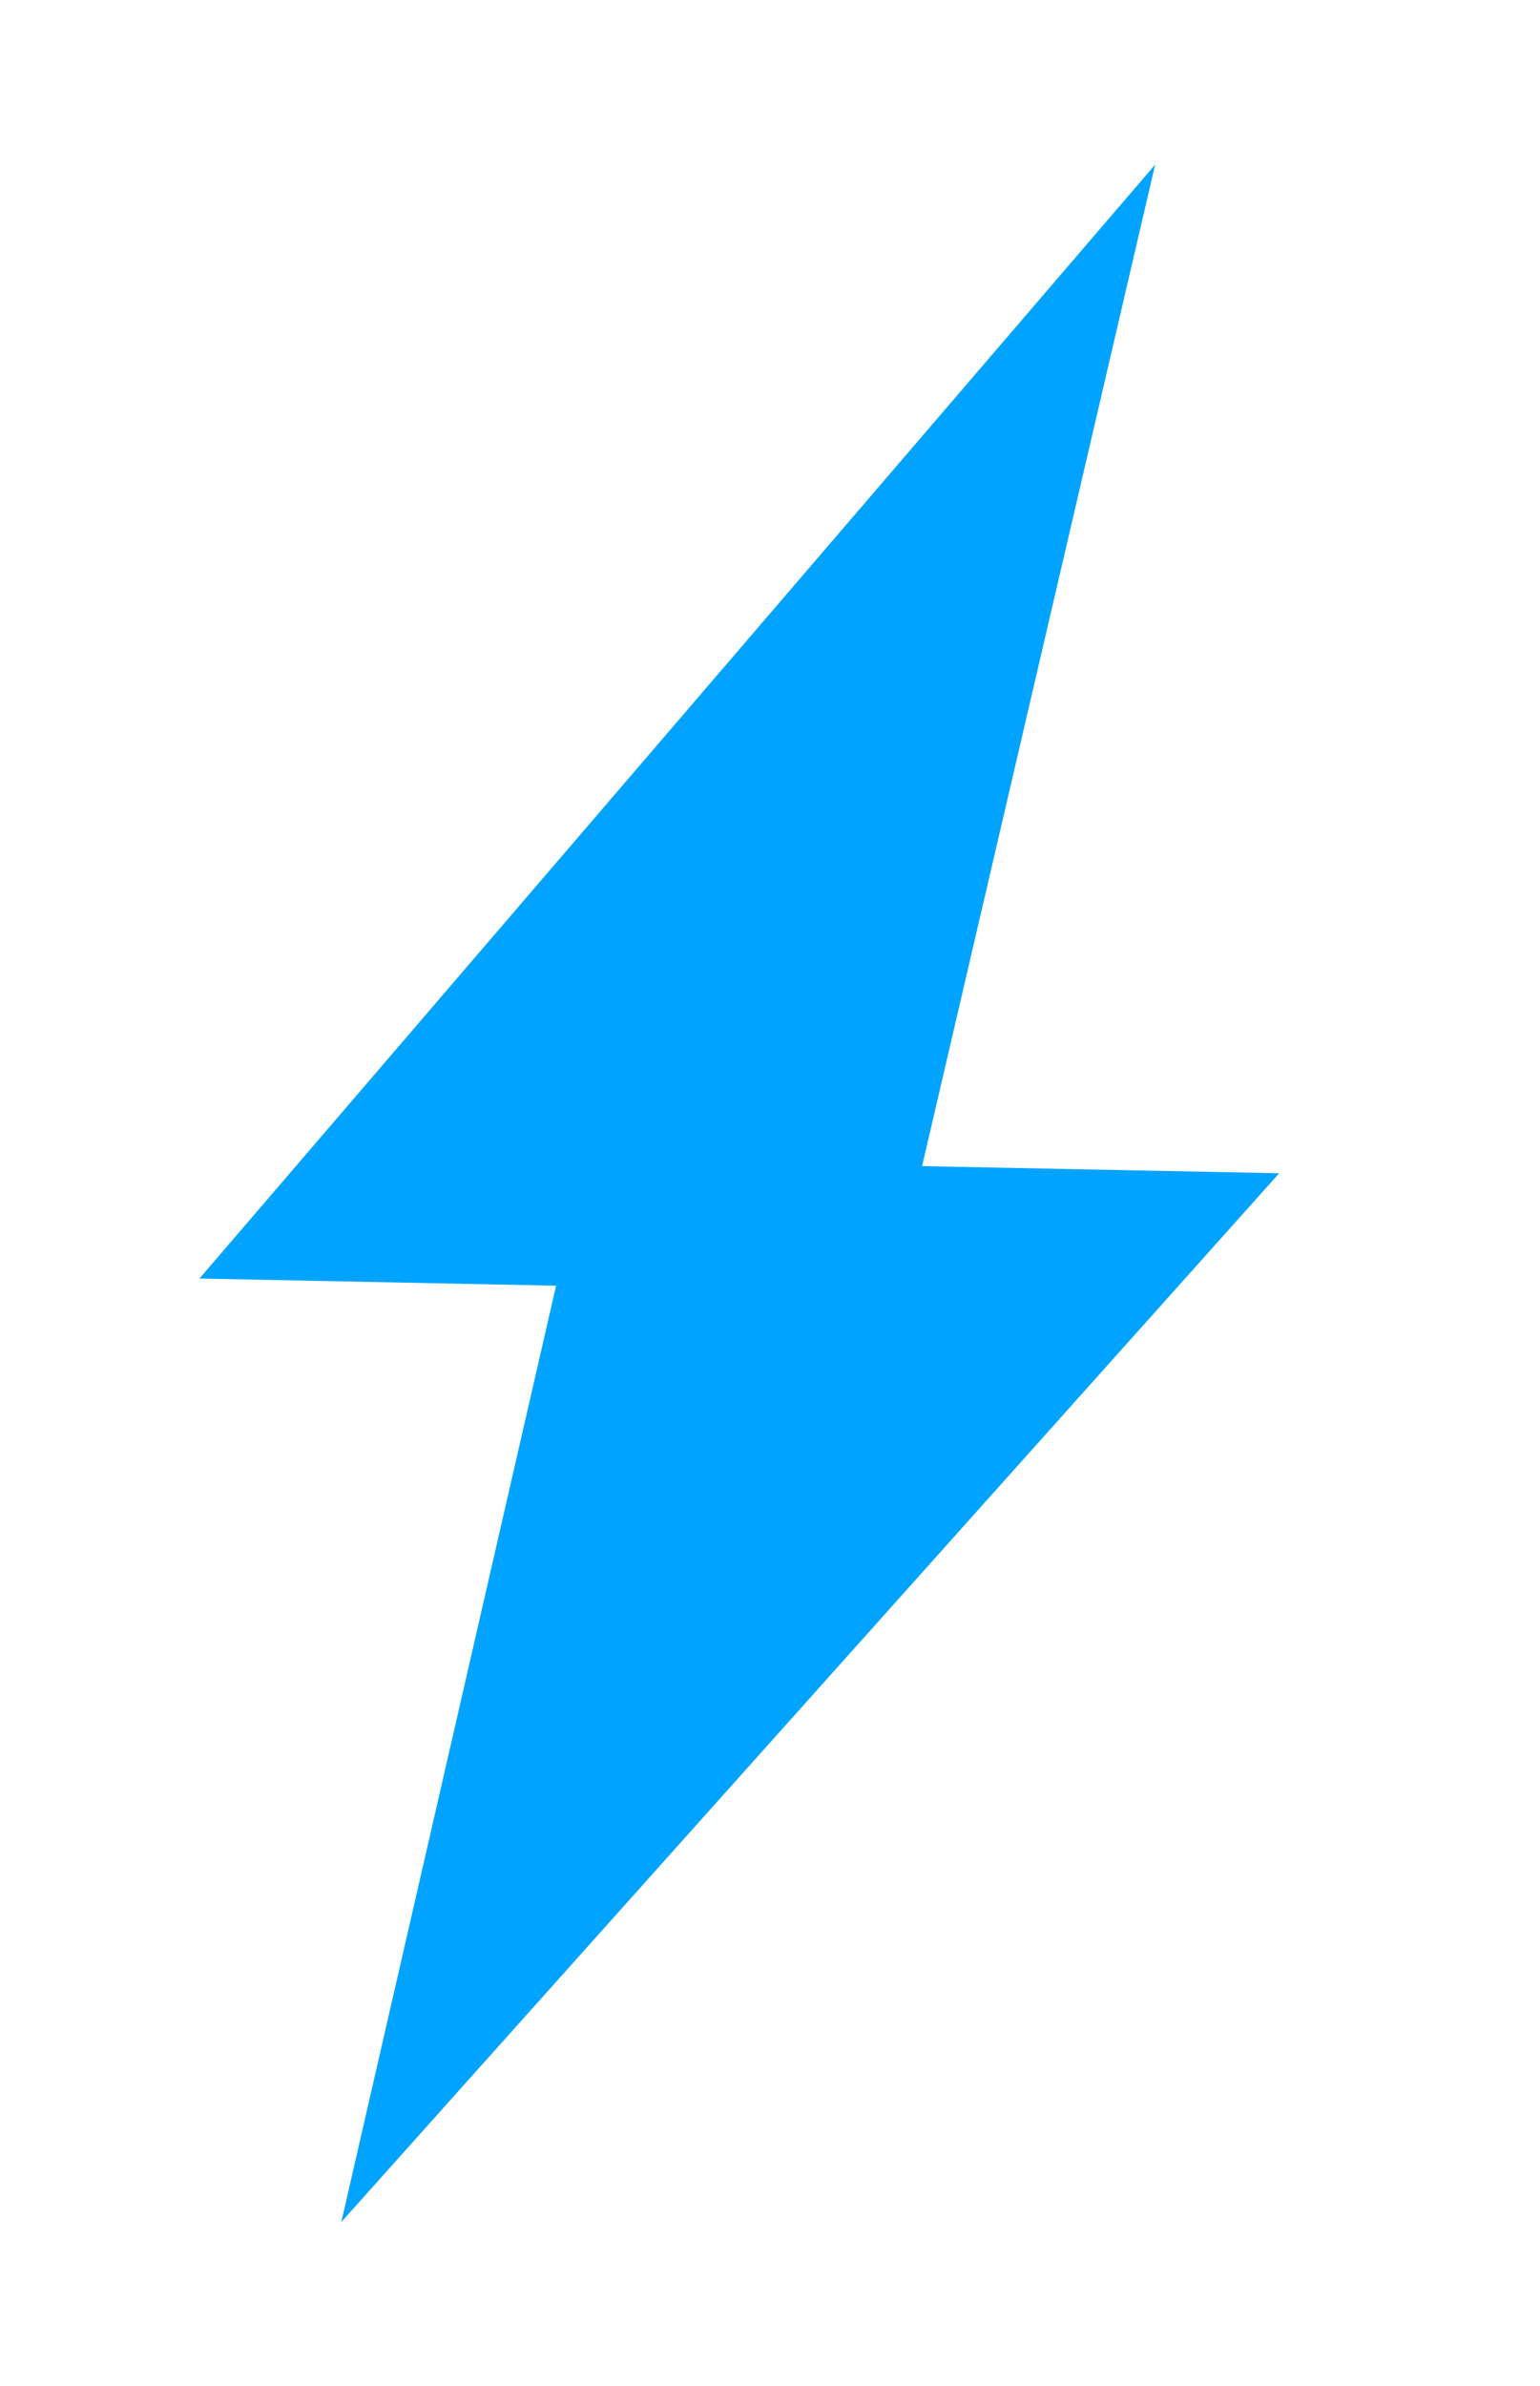 <svg width="31" height="48" viewBox="0 0 31 48" fill="none" xmlns="http://www.w3.org/2000/svg">
    <path d="M23.253 3.312L4.015 25.721L11.194 25.865L6.871 44.701L25.75 23.603L18.561 23.46L23.253 3.312Z" fill="#00A3FF"/>
</svg> 